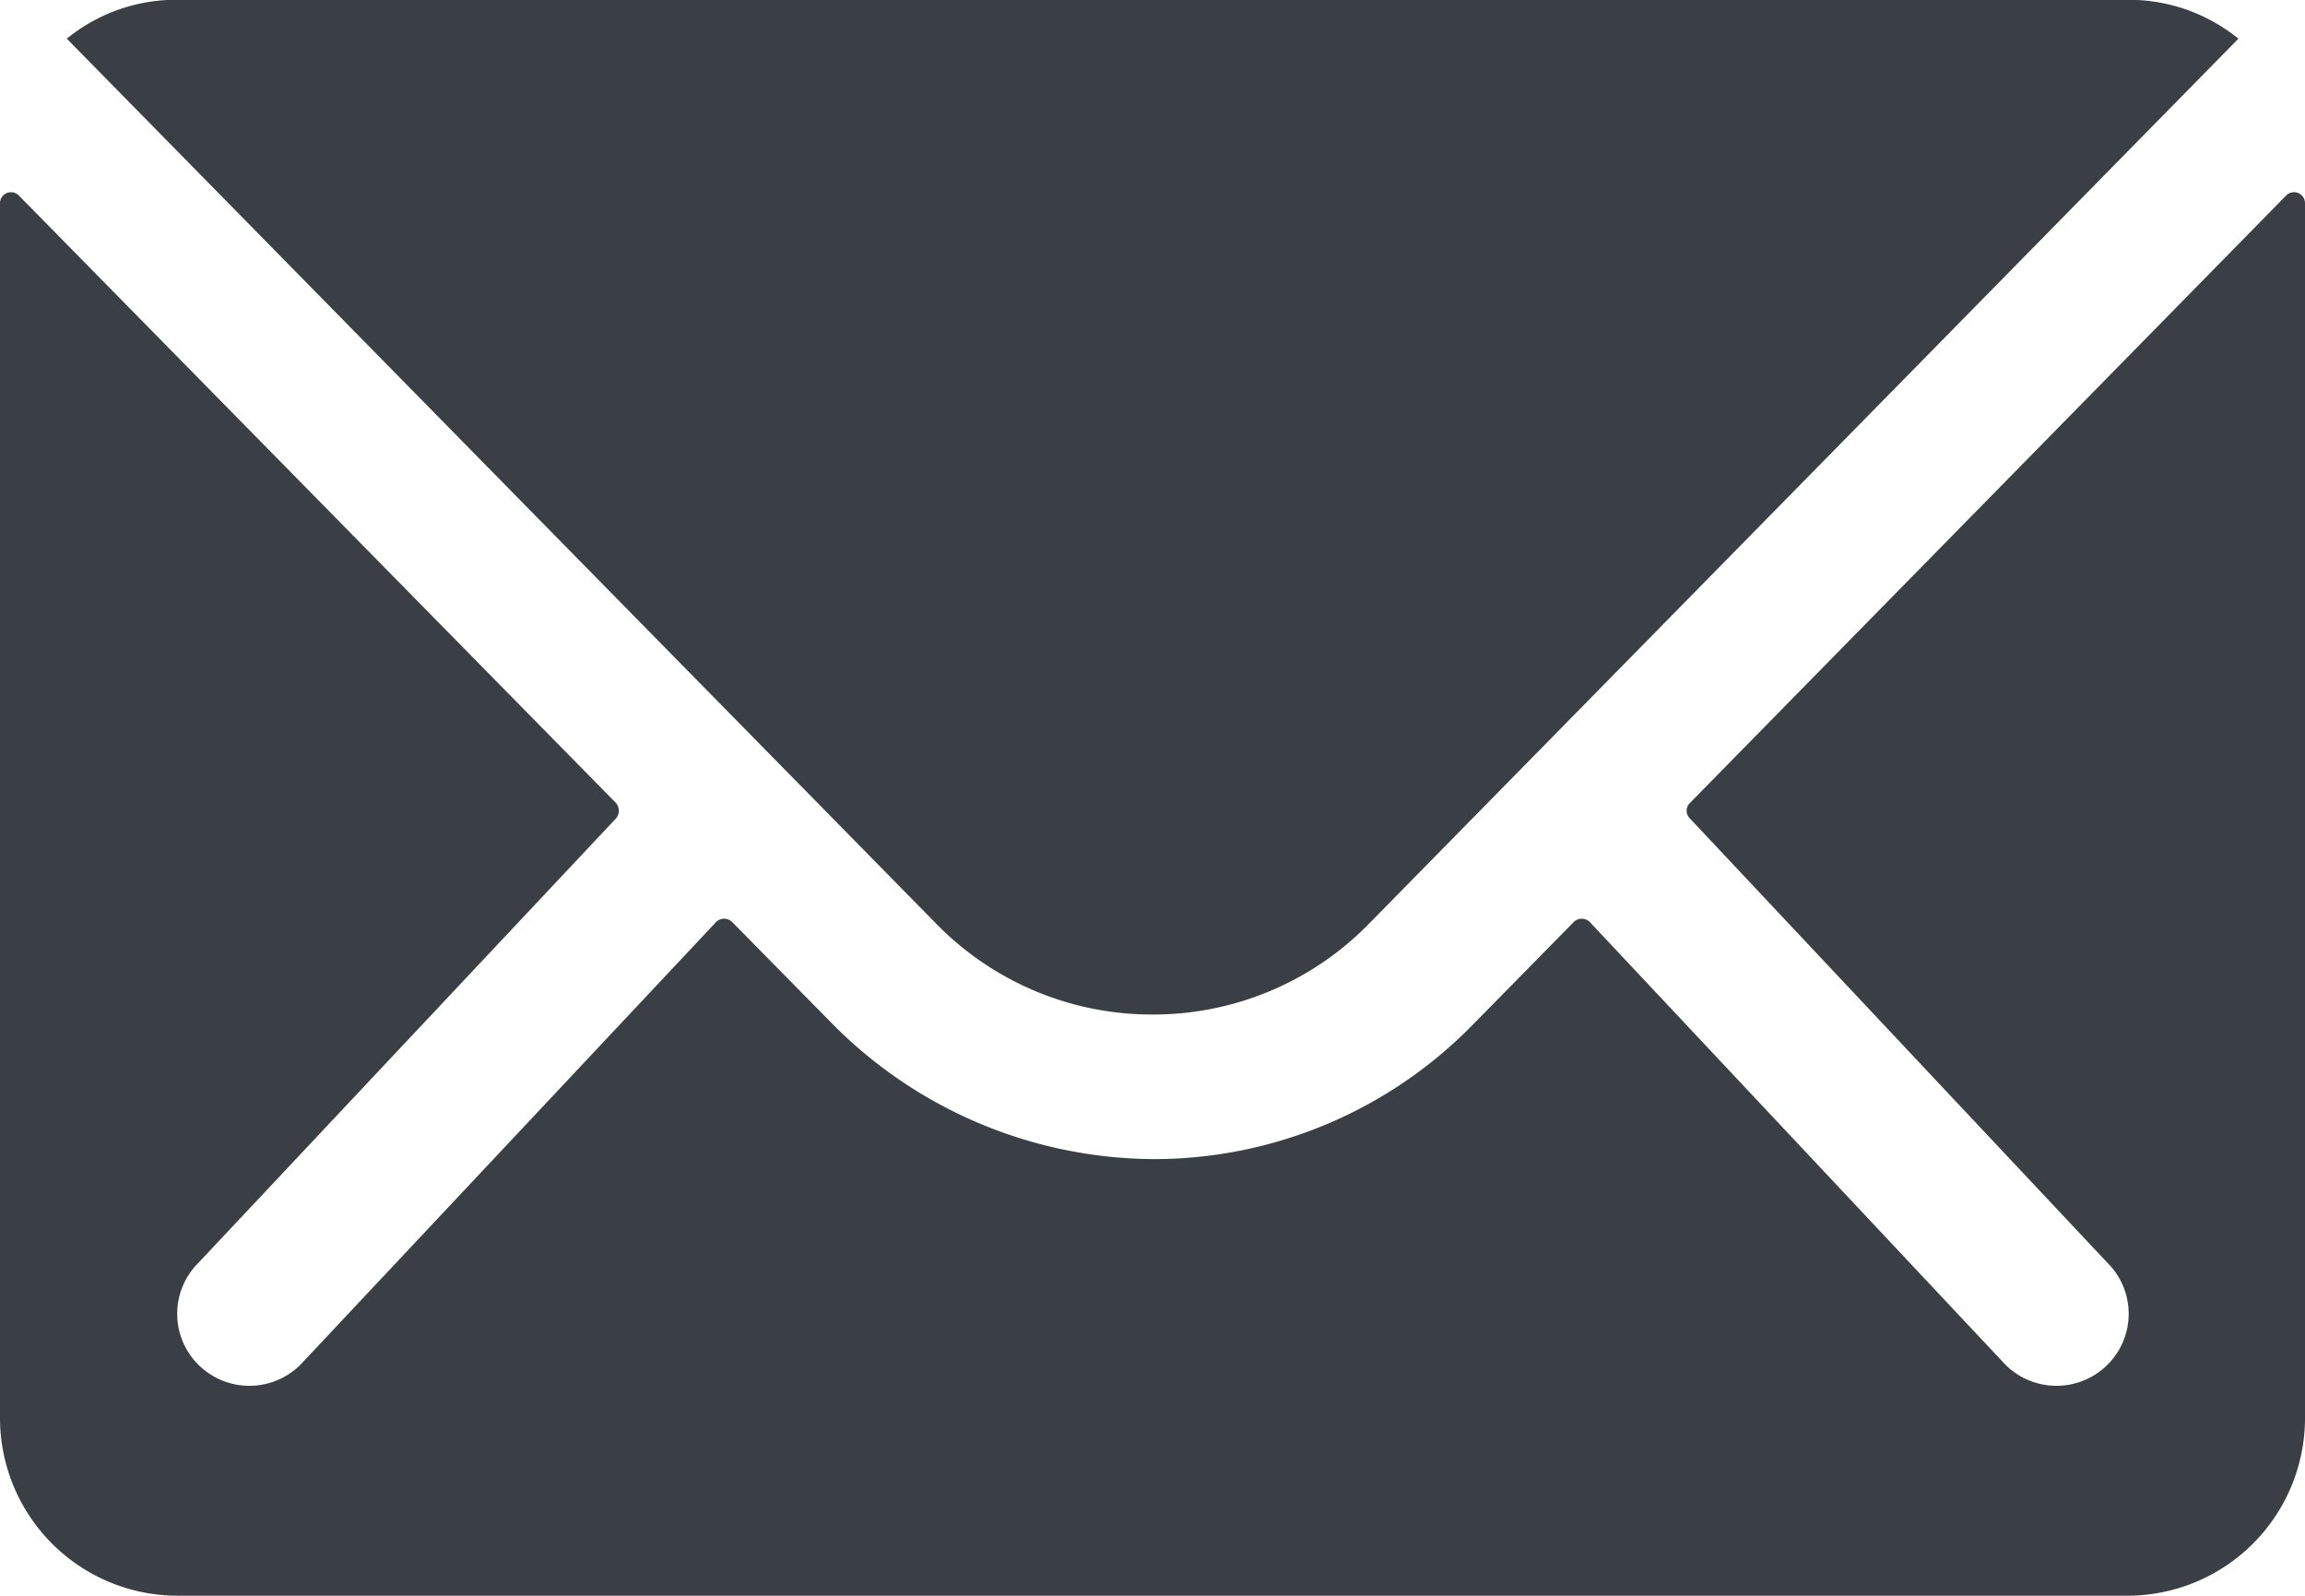 <svg id="Icon_ionic-ios-mail" data-name="Icon ionic-ios-mail" xmlns="http://www.w3.org/2000/svg" width="10.49" height="7.263" viewBox="0 0 10.49 7.263">
  <path id="Path_113809" data-name="Path 113809" d="M13.779,10.329l-2.713,2.764a.049.049,0,0,0,0,.071l1.9,2.022a.327.327,0,0,1,0,.464.329.329,0,0,1-.464,0L10.61,13.635a.052.052,0,0,0-.073,0l-.461.469a2.03,2.03,0,0,1-1.447.61,2.071,2.071,0,0,1-1.478-.628l-.444-.451a.052.052,0,0,0-.073,0L4.742,15.65a.329.329,0,0,1-.464,0,.327.327,0,0,1,0-.464l1.9-2.022a.054.054,0,0,0,0-.071L3.461,10.329a.05.05,0,0,0-.086.035v5.53a.809.809,0,0,0,.807.807h8.876a.809.809,0,0,0,.807-.807v-5.53A.05.05,0,0,0,13.779,10.329Z" transform="translate(-3.375 -9.439)" fill="#3a3f46"/>
  <path id="Path_113810" data-name="Path 113810" d="M9.166,12.492a1.371,1.371,0,0,0,.986-.414l3.956-4.027a.793.793,0,0,0-.5-.177H4.725a.787.787,0,0,0-.5.177l3.956,4.027A1.371,1.371,0,0,0,9.166,12.492Z" transform="translate(-3.921 -7.875)" fill="#3a3f46"/>
</svg>
